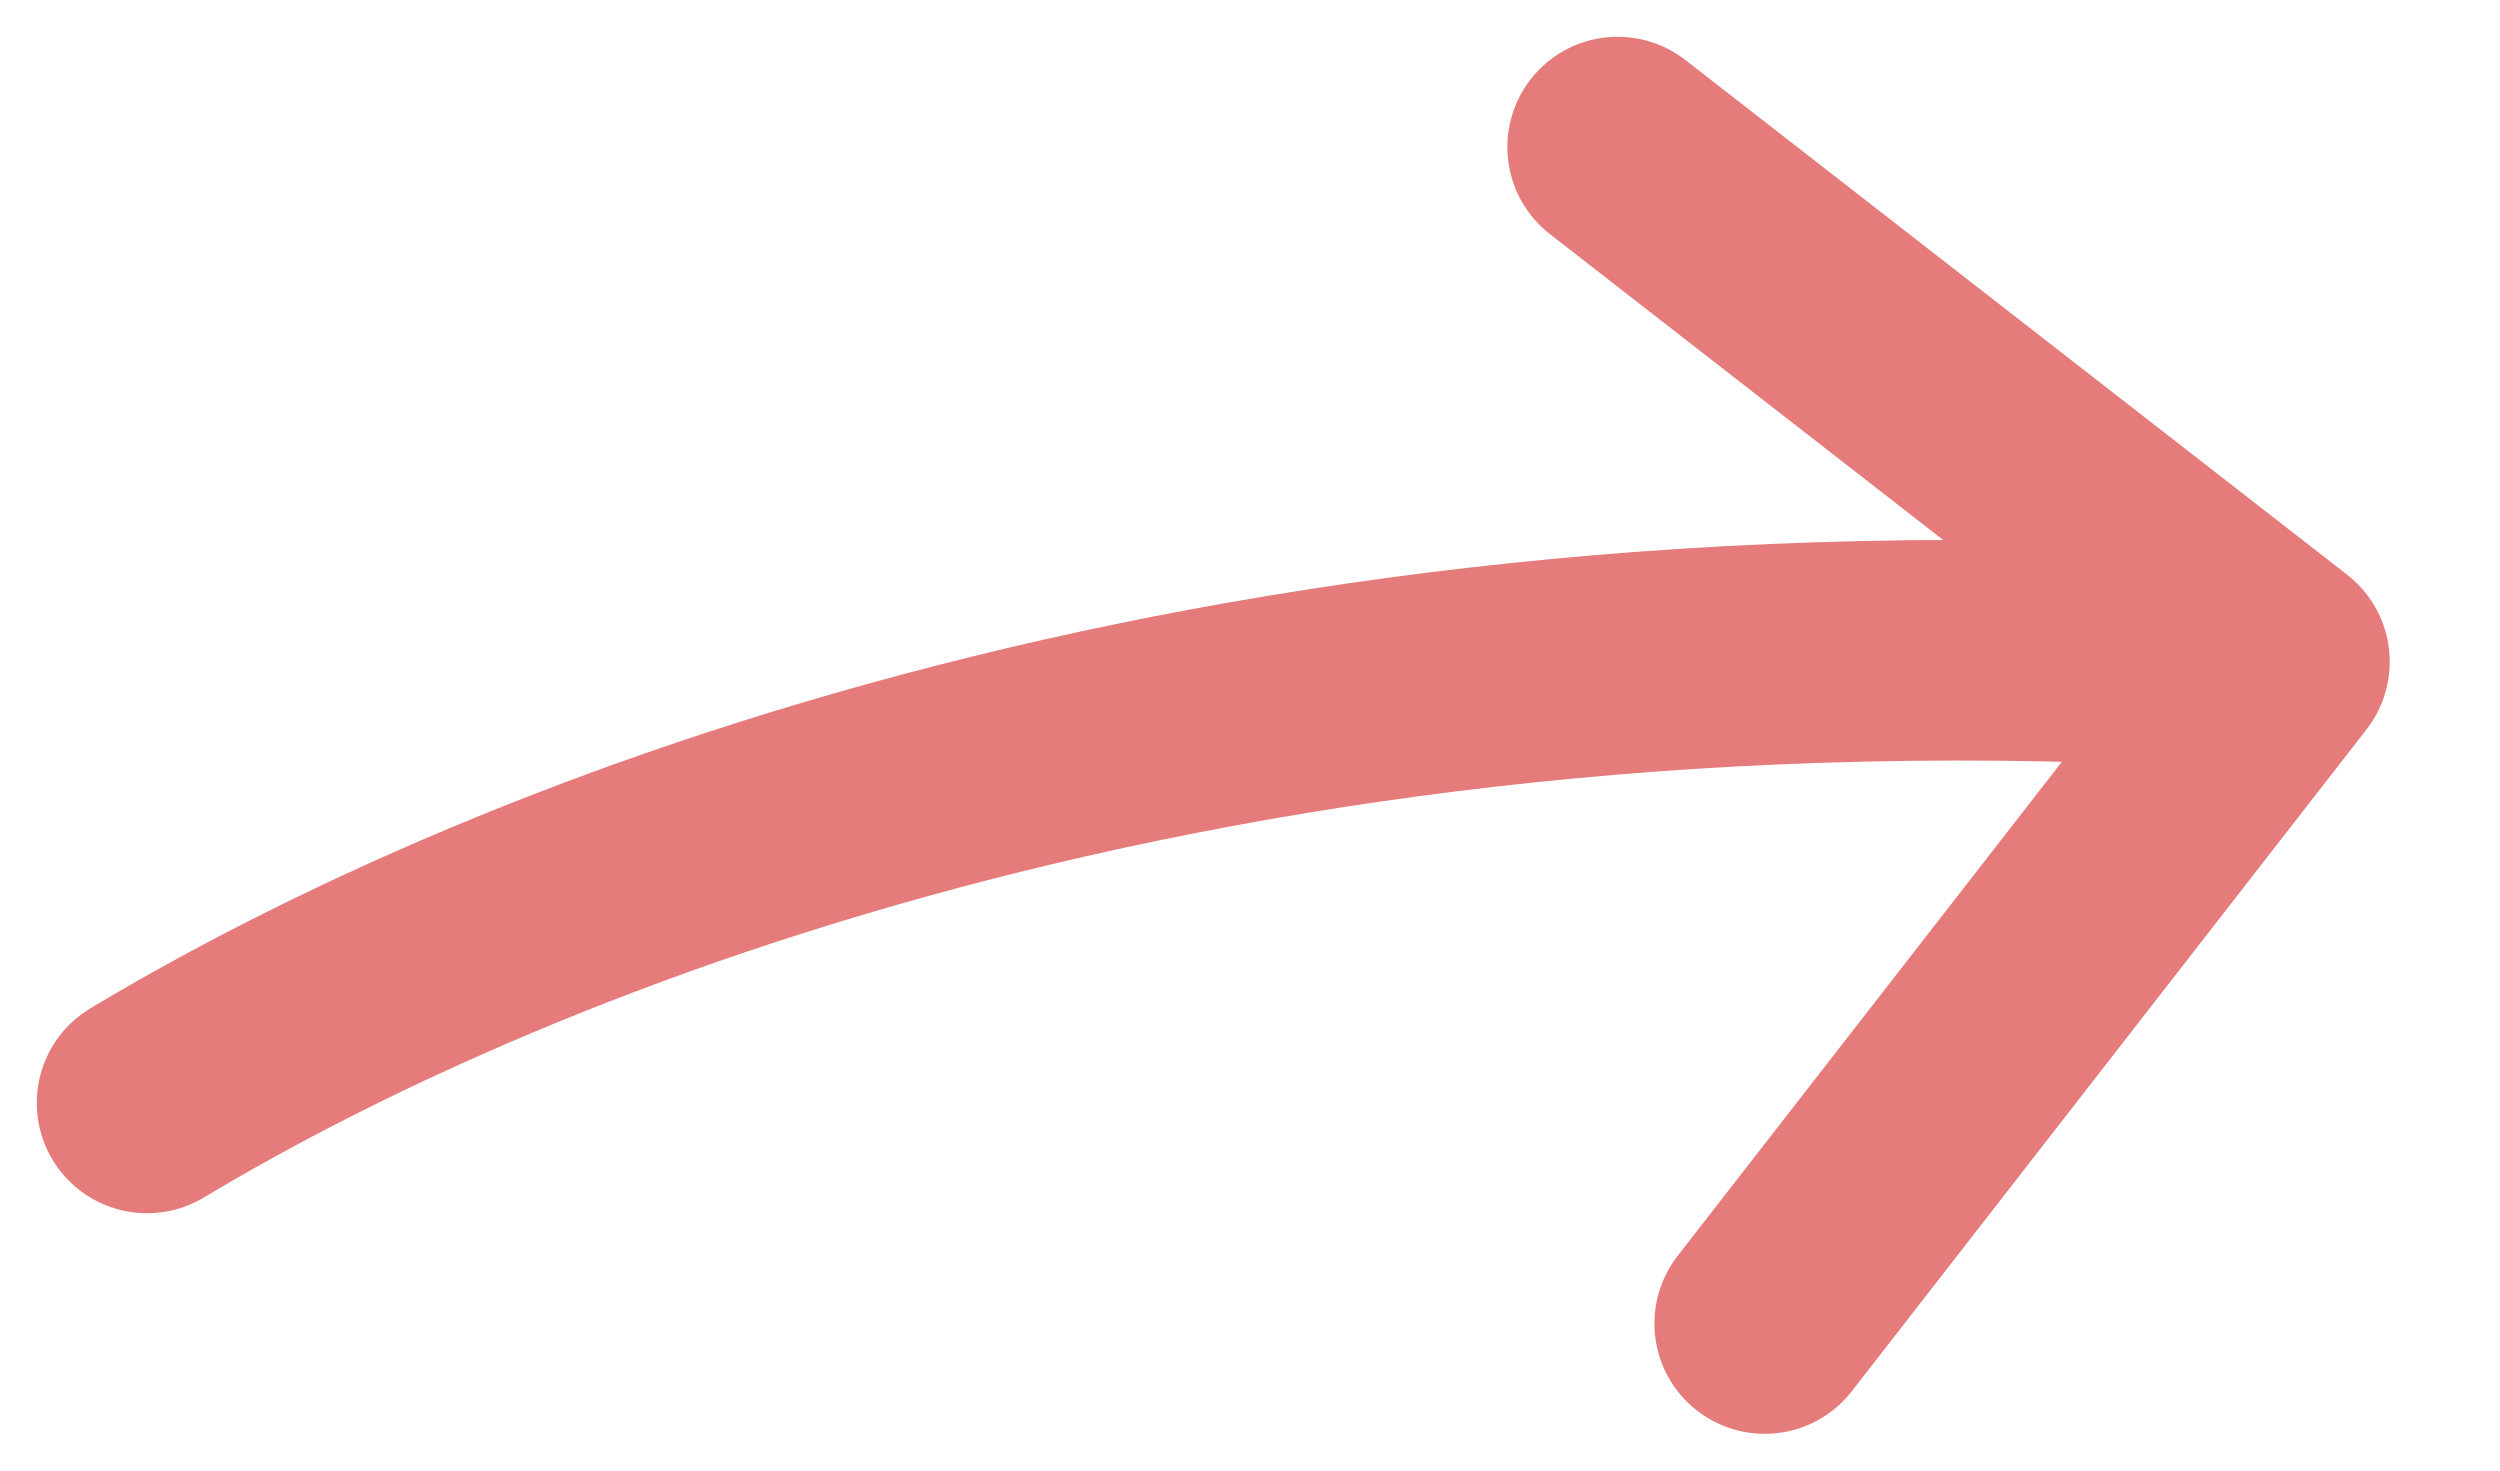 <svg width="17" height="10" viewBox="0 0 17 10" fill="none" xmlns="http://www.w3.org/2000/svg">
<path d="M1 7.5C3.5 6 8.5 4 15.5 4.5M15.5 4.5L11 1M15.5 4.5L12 9" stroke="#E57B7B" stroke-width="1.5" stroke-linecap="round" stroke-linejoin="round"/>
</svg>
